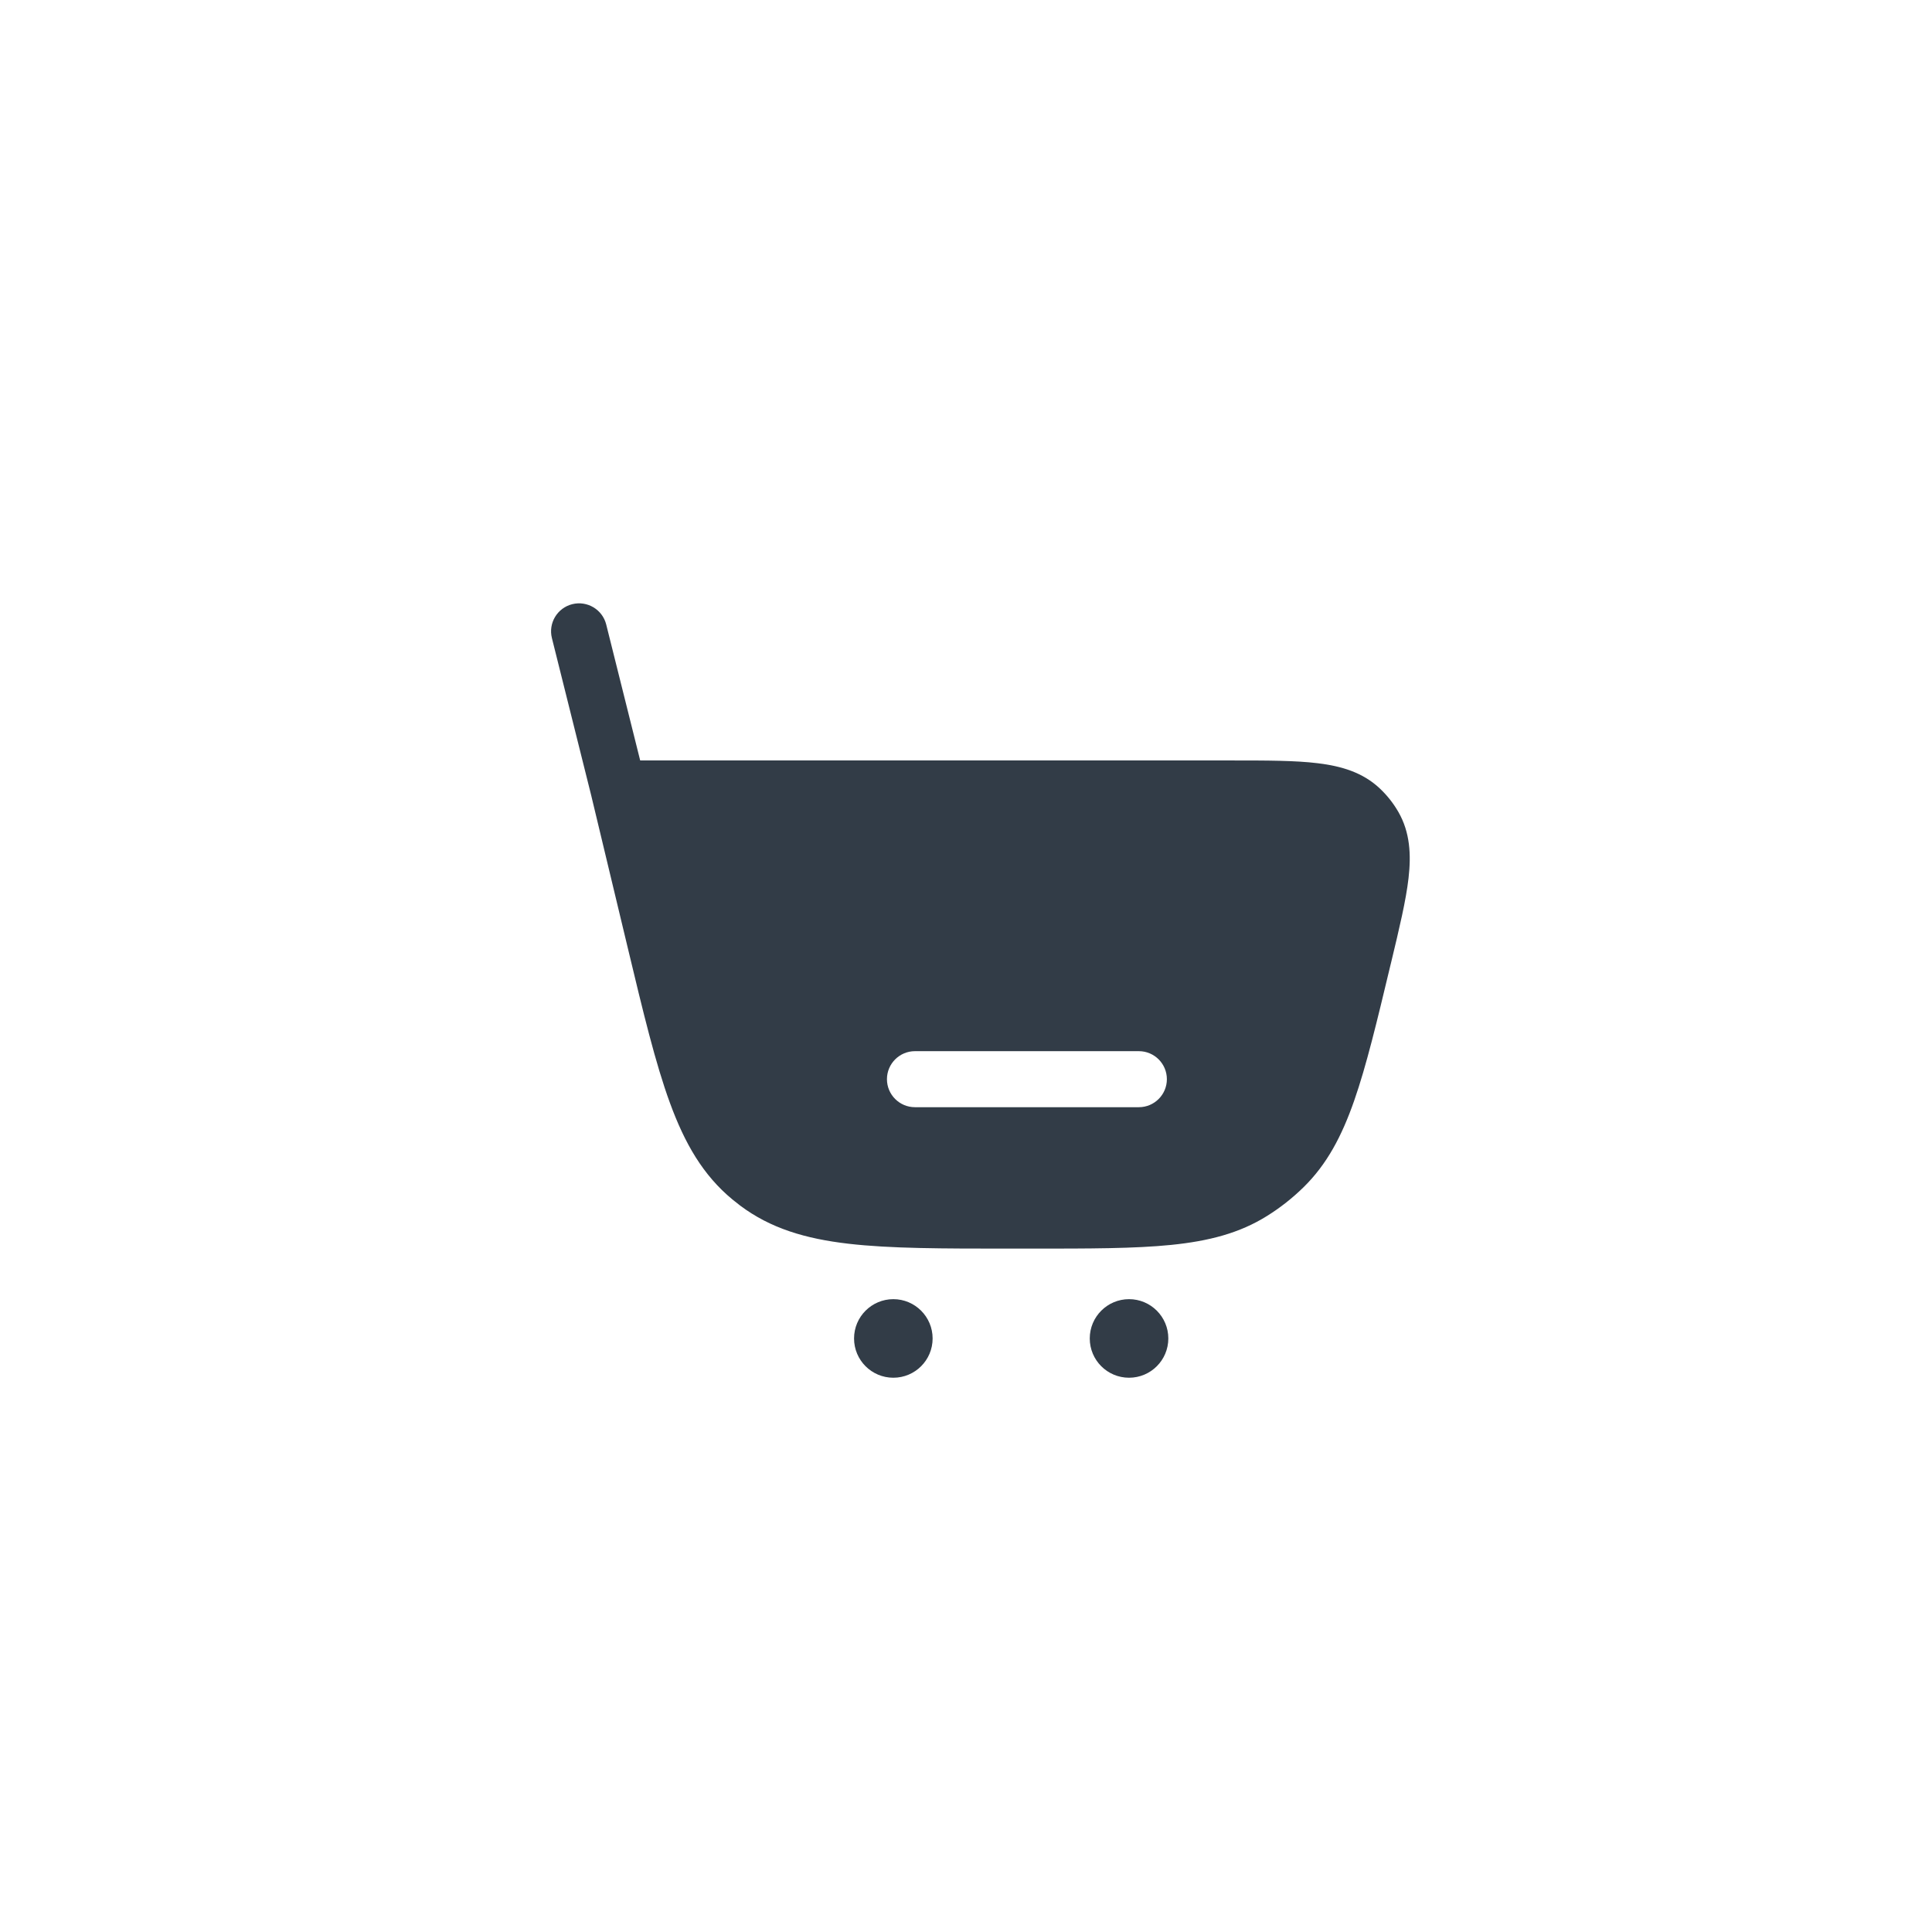 <svg width="36" height="36" viewBox="0 0 36 36" fill="none" xmlns="http://www.w3.org/2000/svg">
<path fill-rule="evenodd" clip-rule="evenodd" d="M11.296 11.637C11.226 11.358 10.943 11.188 10.663 11.258C10.384 11.328 10.214 11.611 10.284 11.89L11.015 14.816L11.696 17.656C11.985 18.864 12.213 19.814 12.484 20.553C12.761 21.31 13.101 21.898 13.646 22.349C13.694 22.388 13.742 22.426 13.79 22.463C14.356 22.888 15.007 23.082 15.809 23.175C16.59 23.266 17.567 23.266 18.809 23.266H19.222C20.296 23.266 21.142 23.266 21.823 23.197C22.521 23.126 23.095 22.98 23.612 22.656C23.857 22.503 24.085 22.323 24.291 22.121C24.727 21.693 25.003 21.169 25.234 20.507C25.46 19.86 25.657 19.038 25.907 17.993L25.922 17.932C26.073 17.302 26.198 16.783 26.246 16.362C26.296 15.926 26.275 15.51 26.057 15.13C25.964 14.968 25.847 14.82 25.711 14.692C25.393 14.392 24.994 14.275 24.557 14.222C24.137 14.17 23.603 14.17 22.955 14.17L11.929 14.17L11.296 11.637ZM16.527 20.109C16.527 19.821 16.761 19.587 17.049 19.587H21.221C21.509 19.587 21.743 19.821 21.743 20.109C21.743 20.397 21.509 20.631 21.221 20.631H17.049C16.761 20.631 16.527 20.397 16.527 20.109Z" fill="#323C47"/>
<path d="M16.646 25.672C17.05 25.672 17.378 25.345 17.378 24.94C17.378 24.536 17.05 24.208 16.646 24.208C16.242 24.208 15.914 24.536 15.914 24.94C15.914 25.345 16.242 25.672 16.646 25.672Z" fill="#323C47"/>
<path d="M21.038 25.672C21.442 25.672 21.77 25.345 21.77 24.94C21.77 24.536 21.442 24.208 21.038 24.208C20.634 24.208 20.306 24.536 20.306 24.94C20.306 25.345 20.634 25.672 21.038 25.672Z" fill="#323C47"/>
</svg>
